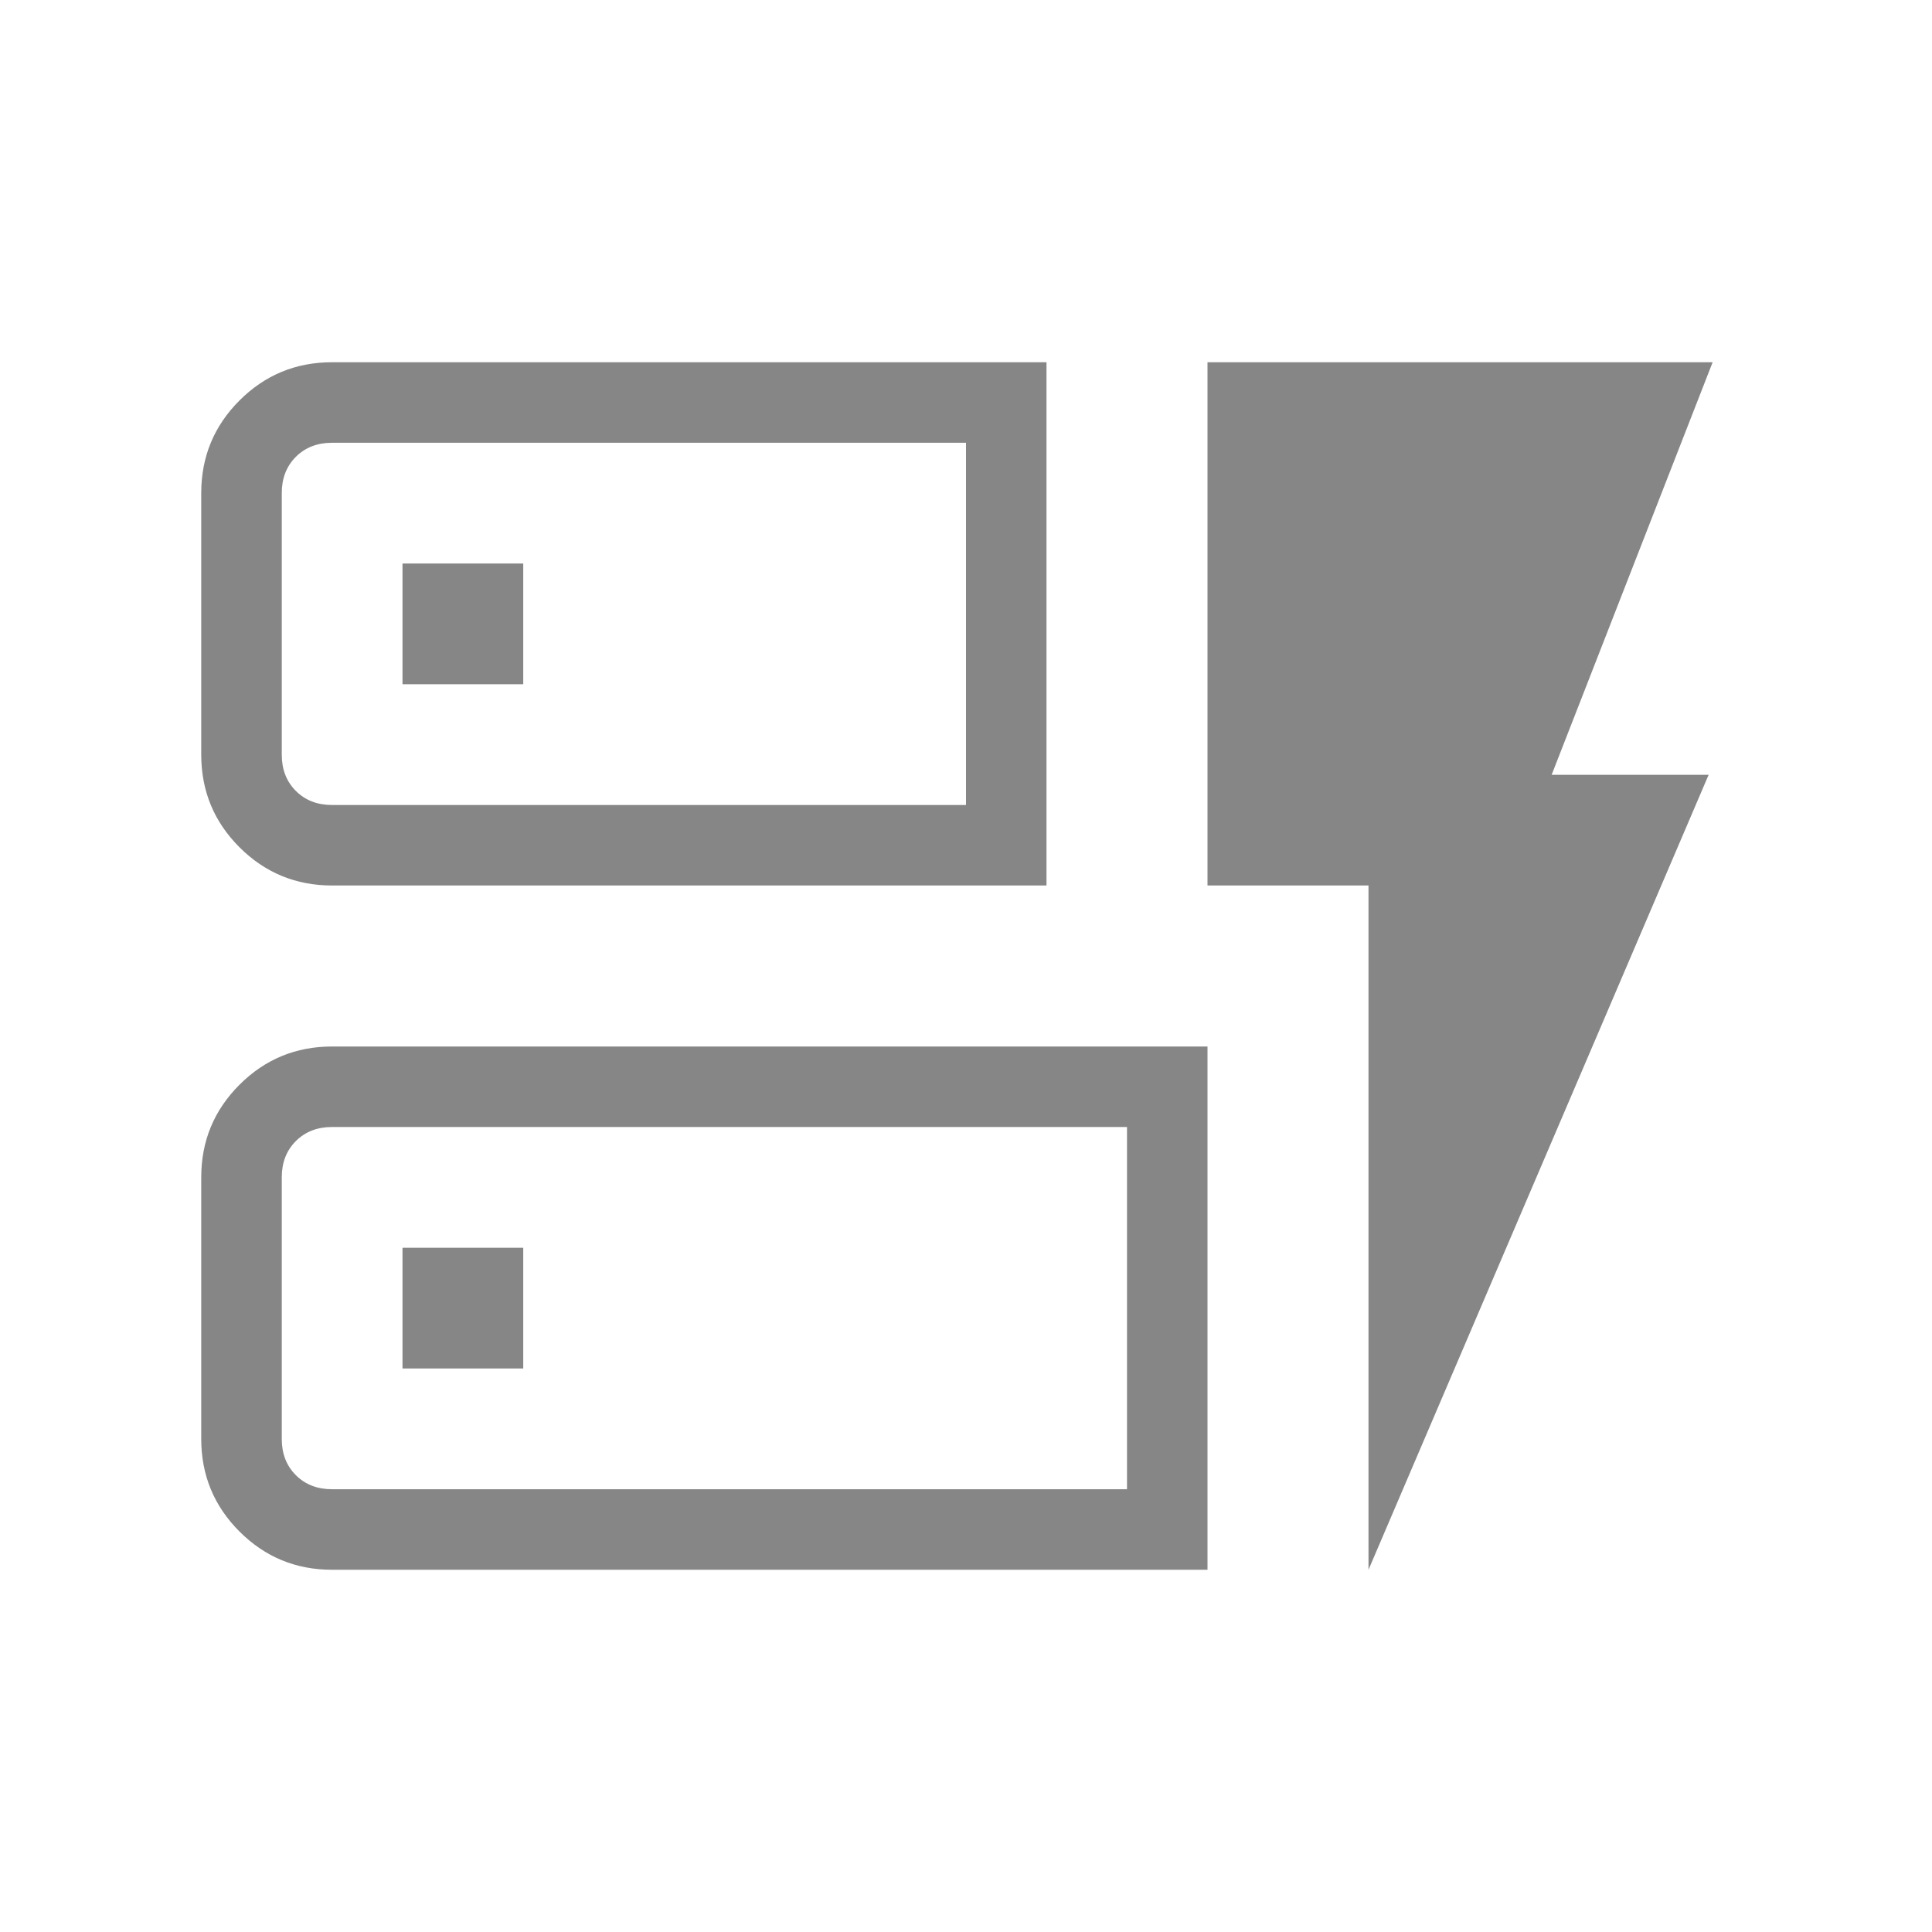 <svg width="63" height="63" viewBox="0 0 63 63" fill="none" xmlns="http://www.w3.org/2000/svg">
<mask id="mask0_6211_74015" style="mask-type:alpha" maskUnits="userSpaceOnUse" x="0" y="0" width="63" height="63">
<rect width="63" height="63" fill="#D9D9D9"/>
</mask>
<g mask="url(#mask0_6211_74015)">
<path d="M10.828 28.875C9.647 28.875 8.641 28.459 7.809 27.628C6.978 26.797 6.562 25.791 6.562 24.609V16.078C6.562 14.897 6.978 13.891 7.809 13.059C8.641 12.228 9.647 11.812 10.828 11.812H34.125V28.875H10.828ZM10.828 26.25H31.5V14.438H10.828C10.347 14.438 9.953 14.591 9.647 14.897C9.341 15.203 9.188 15.597 9.188 16.078V24.609C9.188 25.091 9.341 25.484 9.647 25.791C9.953 26.097 10.347 26.25 10.828 26.25ZM10.828 51.188C9.647 51.188 8.641 50.772 7.809 49.941C6.978 49.109 6.562 48.103 6.562 46.922V38.391C6.562 37.209 6.978 36.203 7.809 35.372C8.641 34.541 9.647 34.125 10.828 34.125H39.375V51.188H10.828ZM10.828 48.562H36.75V36.75H10.828C10.347 36.75 9.953 36.903 9.647 37.209C9.341 37.516 9.188 37.909 9.188 38.391V46.922C9.188 47.403 9.341 47.797 9.647 48.103C9.953 48.409 10.347 48.562 10.828 48.562ZM44.625 51.188V28.875H39.375V11.812H55.847L50.597 25.266H55.716L44.625 51.188ZM13.125 44.625H17.062V40.688H13.125V44.625ZM13.125 22.312H17.062V18.375H13.125V22.312Z" fill="#868686"/>
</g>
</svg>
